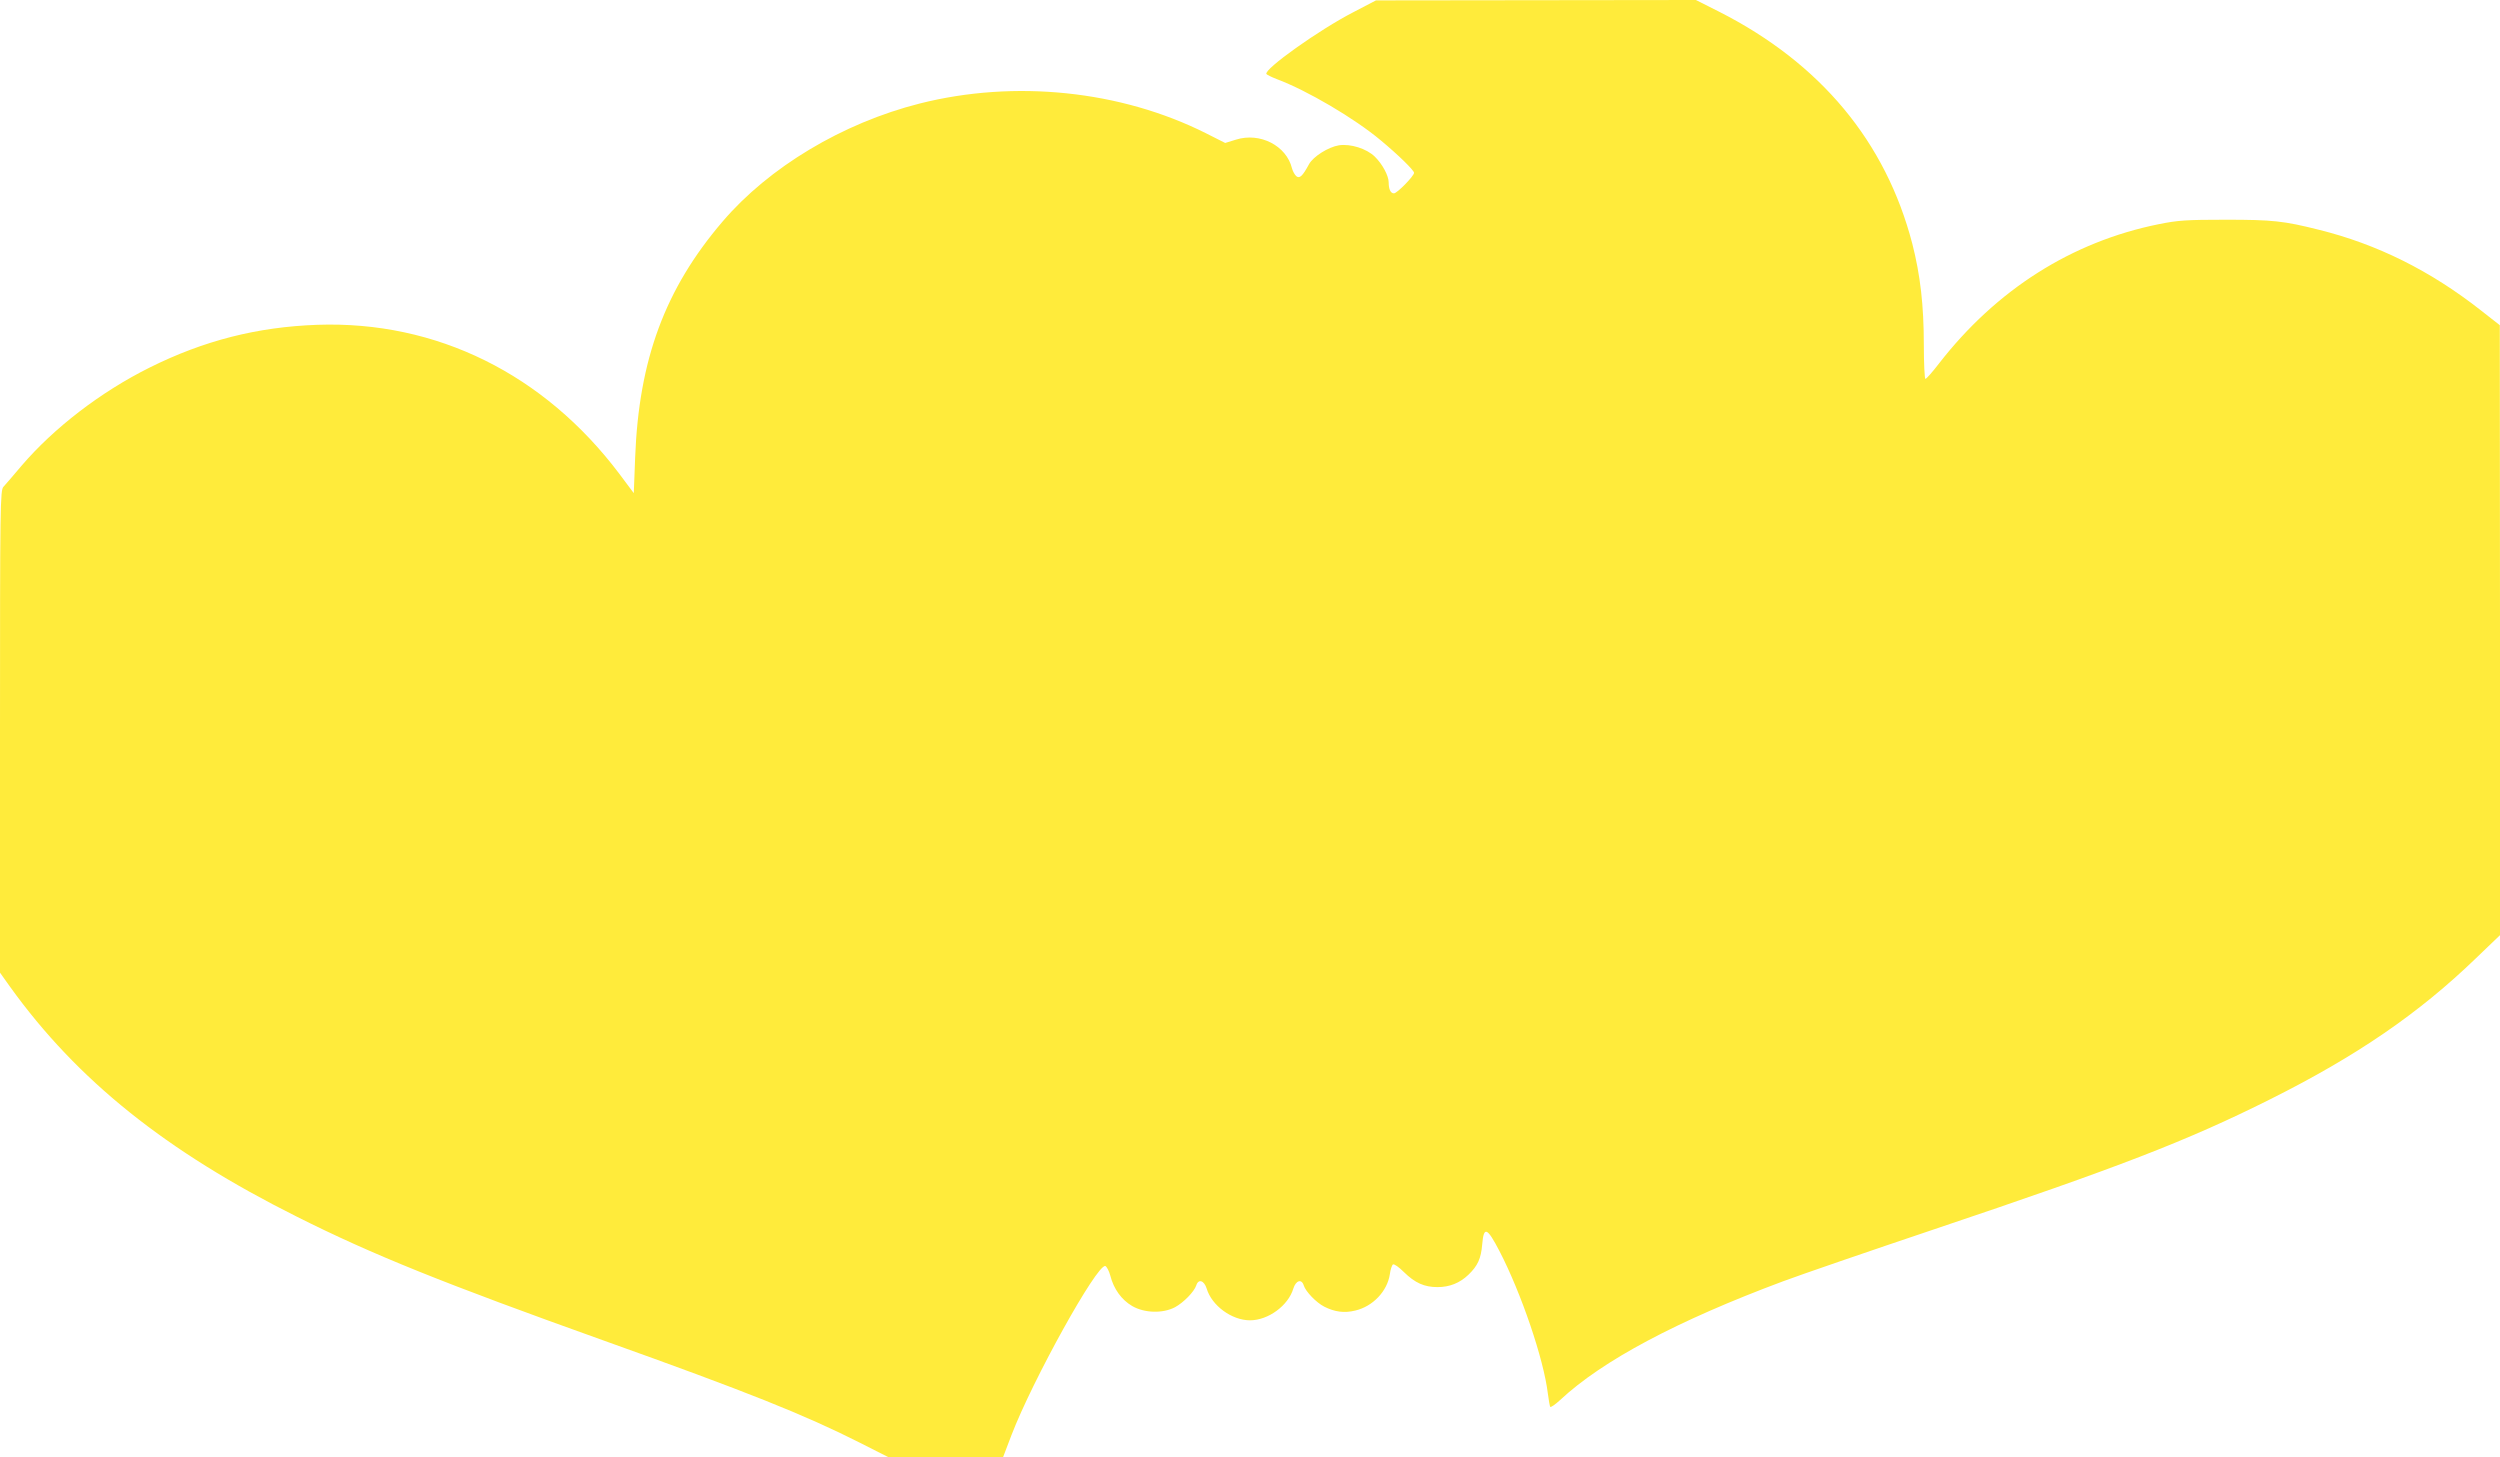 <?xml version="1.0" standalone="no"?>
<!DOCTYPE svg PUBLIC "-//W3C//DTD SVG 20010904//EN"
 "http://www.w3.org/TR/2001/REC-SVG-20010904/DTD/svg10.dtd">
<svg version="1.0" xmlns="http://www.w3.org/2000/svg"
 width="1280pt" height="746pt" viewBox="0 0 1280 746"
 preserveAspectRatio="xMidYMid meet">
<g transform="translate(0,746) scale(0.1,-0.1)"
fill="#ffeb3b" stroke="none">
<path d="M6930 7398 c-177 -91 -460 -293 -446 -317 3 -4 27 -16 53 -26 155
-58 397 -200 533 -314 89 -74 170 -153 170 -166 -1 -17 -87 -105 -103 -105
-17 0 -27 21 -27 56 0 34 -32 94 -71 132 -42 41 -124 67 -184 58 -54 -9 -131
-57 -153 -97 -33 -61 -48 -75 -65 -61 -8 7 -18 25 -22 40 -28 116 -164 186
-287 147 l-55 -17 -99 50 c-437 219 -978 275 -1465 152 -395 -100 -772 -326
-1010 -605 -294 -344 -428 -706 -447 -1207 l-7 -183 -74 99 c-385 511 -936
784 -1546 763 -307 -11 -580 -80 -859 -219 -251 -125 -490 -309 -656 -503 -41
-49 -83 -97 -92 -107 -17 -17 -18 -90 -18 -1253 l0 -1235 52 -73 c344 -478
797 -841 1467 -1176 388 -195 754 -342 1576 -636 730 -261 1023 -378 1306
-521 l146 -74 295 0 294 0 43 113 c108 281 436 873 480 865 7 -2 19 -24 26
-50 17 -67 57 -123 112 -155 62 -36 156 -39 219 -6 44 24 98 79 109 112 11 35
40 25 53 -16 26 -88 129 -163 222 -163 93 0 196 75 222 163 13 41 42 51 53 16
10 -32 64 -88 105 -109 53 -27 103 -34 159 -20 90 21 164 99 177 186 3 24 11
47 16 50 6 4 31 -14 56 -39 57 -56 105 -77 172 -77 62 0 114 21 158 63 48 46
65 83 71 157 8 93 25 86 88 -35 112 -216 227 -554 248 -730 4 -33 10 -64 12
-68 3 -4 26 12 51 35 216 202 600 406 1142 608 91 34 437 153 770 265 952 320
1298 454 1722 666 446 223 763 441 1055 723 l123 118 0 1562 -1 1561 -97 76
c-257 202 -531 339 -831 413 -179 45 -236 51 -476 51 -200 0 -245 -3 -343 -23
-445 -90 -831 -335 -1125 -714 -33 -43 -64 -78 -69 -78 -4 0 -8 79 -8 174 0
202 -18 358 -59 518 -136 523 -470 924 -987 1187 l-121 61 -819 -1 -819 -1
-115 -60z"/>
</g>
</svg>
